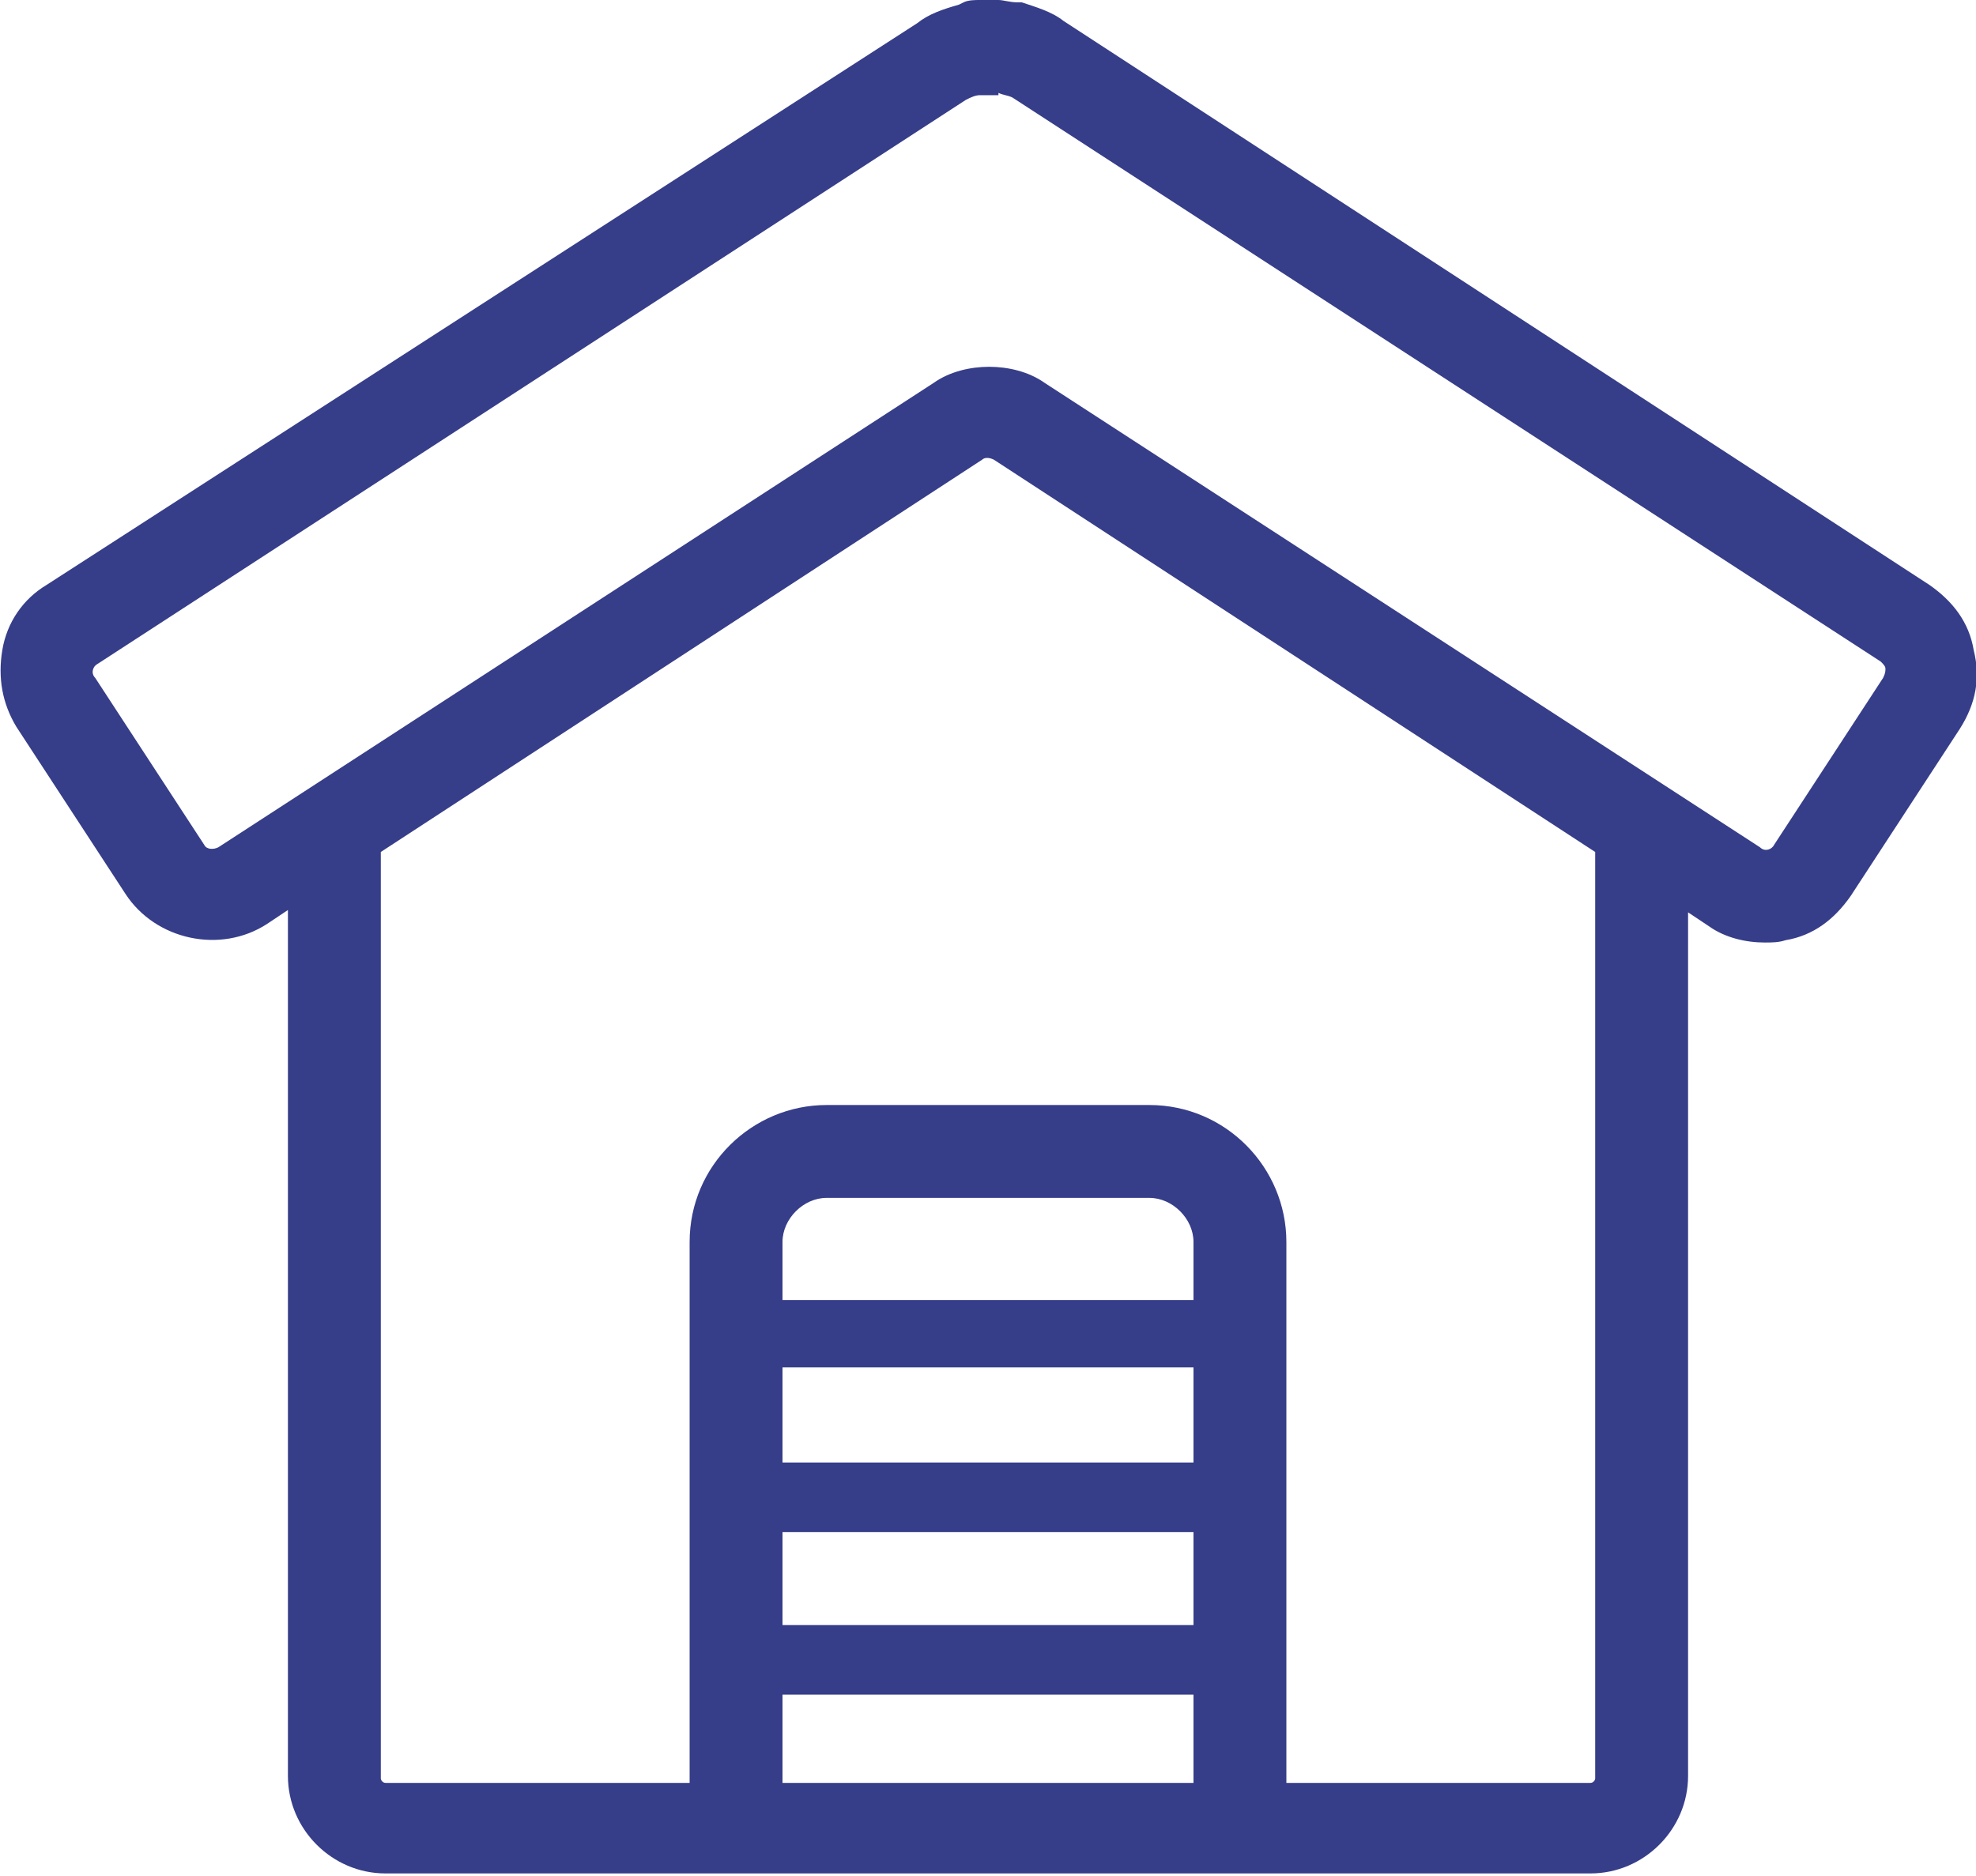 <?xml version="1.0" encoding="UTF-8"?> <svg xmlns="http://www.w3.org/2000/svg" xmlns:xlink="http://www.w3.org/1999/xlink" version="1.1" id="Layer_1" x="0px" y="0px" viewBox="0 0 85.1 80.8" style="enable-background:new 0 0 85.1 80.8;" xml:space="preserve"> <style type="text/css"> .st0{fill:#363D89;} </style> <g> <path class="st0" d="M85,28c-0.2-1.2-0.9-2.1-1.9-2.8L45.8,0.9c-0.5-0.4-1.2-0.6-1.8-0.8l-0.2,0C43.5,0.1,43.2,0,43,0 c-0.2,0-0.5,0-0.8,0c-0.2,0-0.5,0-0.7,0.1l-0.2,0.1c-0.7,0.2-1.3,0.4-1.8,0.8L2,25.2c-1,0.6-1.7,1.6-1.9,2.8s0,2.3,0.6,3.3l4.7,7.2 c1.3,2,4.1,2.6,6.1,1.3l0.9-0.6v37.3c0,2.3,1.9,4.2,4.2,4.2h51.9c2.3,0,4.2-1.9,4.2-4.2V39.3l0.9,0.6c0.7,0.5,1.6,0.7,2.4,0.7 c0.3,0,0.6,0,0.9-0.1c1.2-0.2,2.1-0.9,2.8-1.9l4.7-7.2C85.1,30.3,85.3,29.2,85,28z M33.7,66h17.7V70H33.7V66z M33.7,63v-4.1h17.7 V63H33.7z M51.4,56H33.7v-2.5c0-1,0.9-1.9,1.9-1.9h13.9c1,0,1.9,0.9,1.9,1.9V56z M33.7,73h17.7v3.8H33.7V73z M68.7,76.6 c0,0.1-0.1,0.2-0.2,0.2H55.4V53.5c0-3.2-2.6-5.9-5.9-5.9H35.6c-3.2,0-5.9,2.6-5.9,5.9v23.3H16.6c-0.1,0-0.2-0.1-0.2-0.2V36.7 l25.9-16.9c0.1-0.1,0.3-0.1,0.5,0l25.9,16.9V76.6z M81.1,29.2l-4.7,7.2c-0.1,0.2-0.4,0.3-0.6,0.1L45,16.5c-0.7-0.5-1.6-0.7-2.4-0.7 s-1.7,0.2-2.4,0.7l-30.8,20c-0.2,0.1-0.5,0.1-0.6-0.1l-4.7-7.2C3.9,29,4,28.7,4.2,28.6L41.6,4.3c0.2-0.1,0.4-0.2,0.6-0.2 c0,0,0,0,0.1,0c0.1,0,0.1,0,0.2,0l0.1,0l0.2,0c0.1,0,0.1,0,0.2,0L43,4c0.2,0.1,0.4,0.1,0.6,0.2l37.4,24.3c0.1,0.1,0.2,0.2,0.2,0.3 C81.2,28.9,81.2,29,81.1,29.2z"></path> </g> </svg> 
